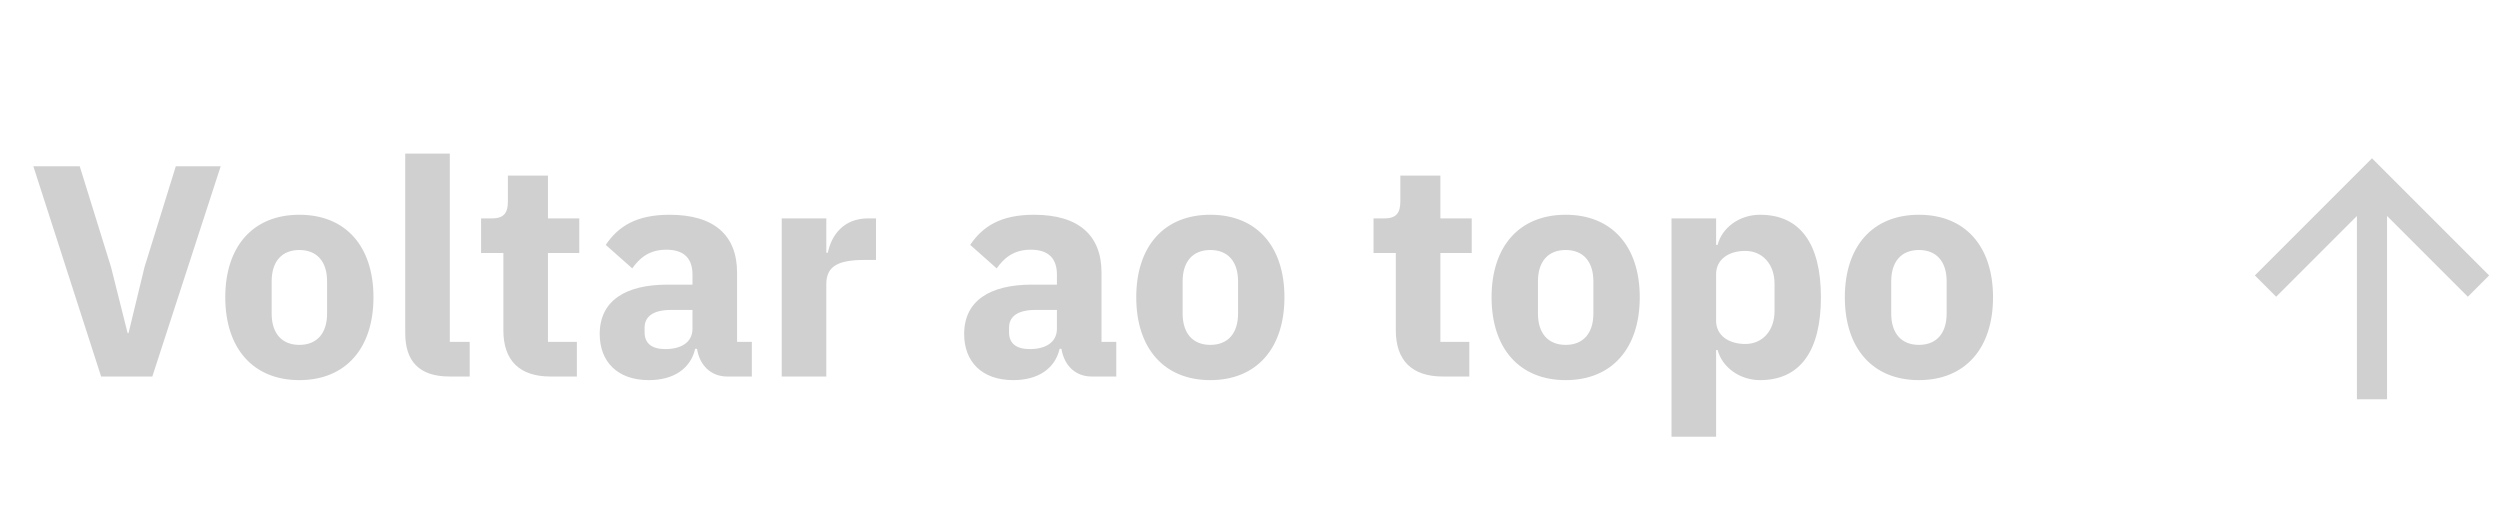 <svg xmlns="http://www.w3.org/2000/svg" width="166" height="35" viewBox="0 0 166 35" fill="none"><path d="M10.114 25L14.654 11.04H11.674L9.594 17.74L8.534 22.12H8.474L7.374 17.74L5.294 11.04H2.214L6.714 25H10.114ZM19.878 25.24C22.958 25.24 24.798 23.12 24.798 19.74C24.798 16.36 22.958 14.26 19.878 14.26C16.798 14.26 14.958 16.36 14.958 19.74C14.958 23.12 16.798 25.24 19.878 25.24ZM19.878 22.9C18.718 22.9 18.038 22.14 18.038 20.82V18.68C18.038 17.36 18.718 16.6 19.878 16.6C21.038 16.6 21.718 17.36 21.718 18.68V20.82C21.718 22.14 21.038 22.9 19.878 22.9ZM31.187 25V22.7H29.867V10.2H26.907V22.12C26.907 23.98 27.827 25 29.847 25H31.187ZM38.304 25V22.7H36.384V16.8H38.464V14.5H36.384V11.66H33.724V13.38C33.724 14.1 33.484 14.5 32.684 14.5H31.944V16.8H33.424V21.94C33.424 23.94 34.504 25 36.544 25H38.304ZM49.921 25V22.7H48.941V18.1C48.941 15.62 47.421 14.26 44.461 14.26C42.261 14.26 41.061 15.02 40.221 16.26L41.981 17.82C42.441 17.18 43.061 16.58 44.241 16.58C45.481 16.58 45.981 17.22 45.981 18.24V18.9H44.321C41.541 18.9 39.821 19.96 39.821 22.18C39.821 24 40.981 25.24 43.081 25.24C44.681 25.24 45.841 24.52 46.161 23.16H46.281C46.461 24.28 47.221 25 48.281 25H49.921ZM44.181 23.18C43.301 23.18 42.801 22.82 42.801 22.06V21.76C42.801 21 43.401 20.58 44.541 20.58H45.981V21.82C45.981 22.78 45.161 23.18 44.181 23.18ZM54.867 25V18.86C54.867 17.64 55.707 17.26 57.427 17.26H58.167V14.5H57.647C56.007 14.5 55.207 15.62 54.967 16.78H54.867V14.5H51.907V25H54.867ZM74.12 25V22.7H73.14V18.1C73.14 15.62 71.62 14.26 68.66 14.26C66.46 14.26 65.26 15.02 64.42 16.26L66.18 17.82C66.64 17.18 67.26 16.58 68.44 16.58C69.68 16.58 70.18 17.22 70.18 18.24V18.9H68.52C65.74 18.9 64.02 19.96 64.02 22.18C64.02 24 65.18 25.24 67.28 25.24C68.88 25.24 70.04 24.52 70.36 23.16H70.48C70.66 24.28 71.42 25 72.48 25H74.12ZM68.38 23.18C67.5 23.18 67 22.82 67 22.06V21.76C67 21 67.6 20.58 68.74 20.58H70.18V21.82C70.18 22.78 69.36 23.18 68.38 23.18ZM80.367 25.24C83.447 25.24 85.287 23.12 85.287 19.74C85.287 16.36 83.447 14.26 80.367 14.26C77.287 14.26 75.447 16.36 75.447 19.74C75.447 23.12 77.287 25.24 80.367 25.24ZM80.367 22.9C79.207 22.9 78.527 22.14 78.527 20.82V18.68C78.527 17.36 79.207 16.6 80.367 16.6C81.527 16.6 82.207 17.36 82.207 18.68V20.82C82.207 22.14 81.527 22.9 80.367 22.9ZM97.562 25V22.7H95.642V16.8H97.722V14.5H95.642V11.66H92.982V13.38C92.982 14.1 92.742 14.5 91.942 14.5H91.202V16.8H92.682V21.94C92.682 23.94 93.762 25 95.802 25H97.562ZM103.96 25.24C107.04 25.24 108.88 23.12 108.88 19.74C108.88 16.36 107.04 14.26 103.96 14.26C100.88 14.26 99.04 16.36 99.04 19.74C99.04 23.12 100.88 25.24 103.96 25.24ZM103.96 22.9C102.8 22.9 102.12 22.14 102.12 20.82V18.68C102.12 17.36 102.8 16.6 103.96 16.6C105.12 16.6 105.8 17.36 105.8 18.68V20.82C105.8 22.14 105.12 22.9 103.96 22.9ZM110.989 29H113.949V23.24H114.049C114.349 24.38 115.509 25.24 116.869 25.24C119.529 25.24 120.909 23.3 120.909 19.74C120.909 16.18 119.529 14.26 116.869 14.26C115.509 14.26 114.349 15.1 114.049 16.26H113.949V14.5H110.989V29ZM115.889 22.84C114.769 22.84 113.949 22.26 113.949 21.3V18.2C113.949 17.24 114.769 16.66 115.889 16.66C117.009 16.66 117.829 17.52 117.829 18.84V20.66C117.829 21.98 117.009 22.84 115.889 22.84ZM127.417 25.24C130.497 25.24 132.337 23.12 132.337 19.74C132.337 16.36 130.497 14.26 127.417 14.26C124.337 14.26 122.497 16.36 122.497 19.74C122.497 23.12 124.337 25.24 127.417 25.24ZM127.417 22.9C126.257 22.9 125.577 22.14 125.577 20.82V18.68C125.577 17.36 126.257 16.6 127.417 16.6C128.577 16.6 129.257 17.36 129.257 18.68V20.82C129.257 22.14 128.577 22.9 127.417 22.9Z" fill="#D0D0D0"></path><path d="M158.5 14.339L158.5 26.511L156.5 26.511L156.5 14.339L151.136 19.703L149.722 18.288L157.5 10.51L165.278 18.288L163.864 19.703L158.5 14.339V14.339Z" fill="#D0D0D0"></path></svg>